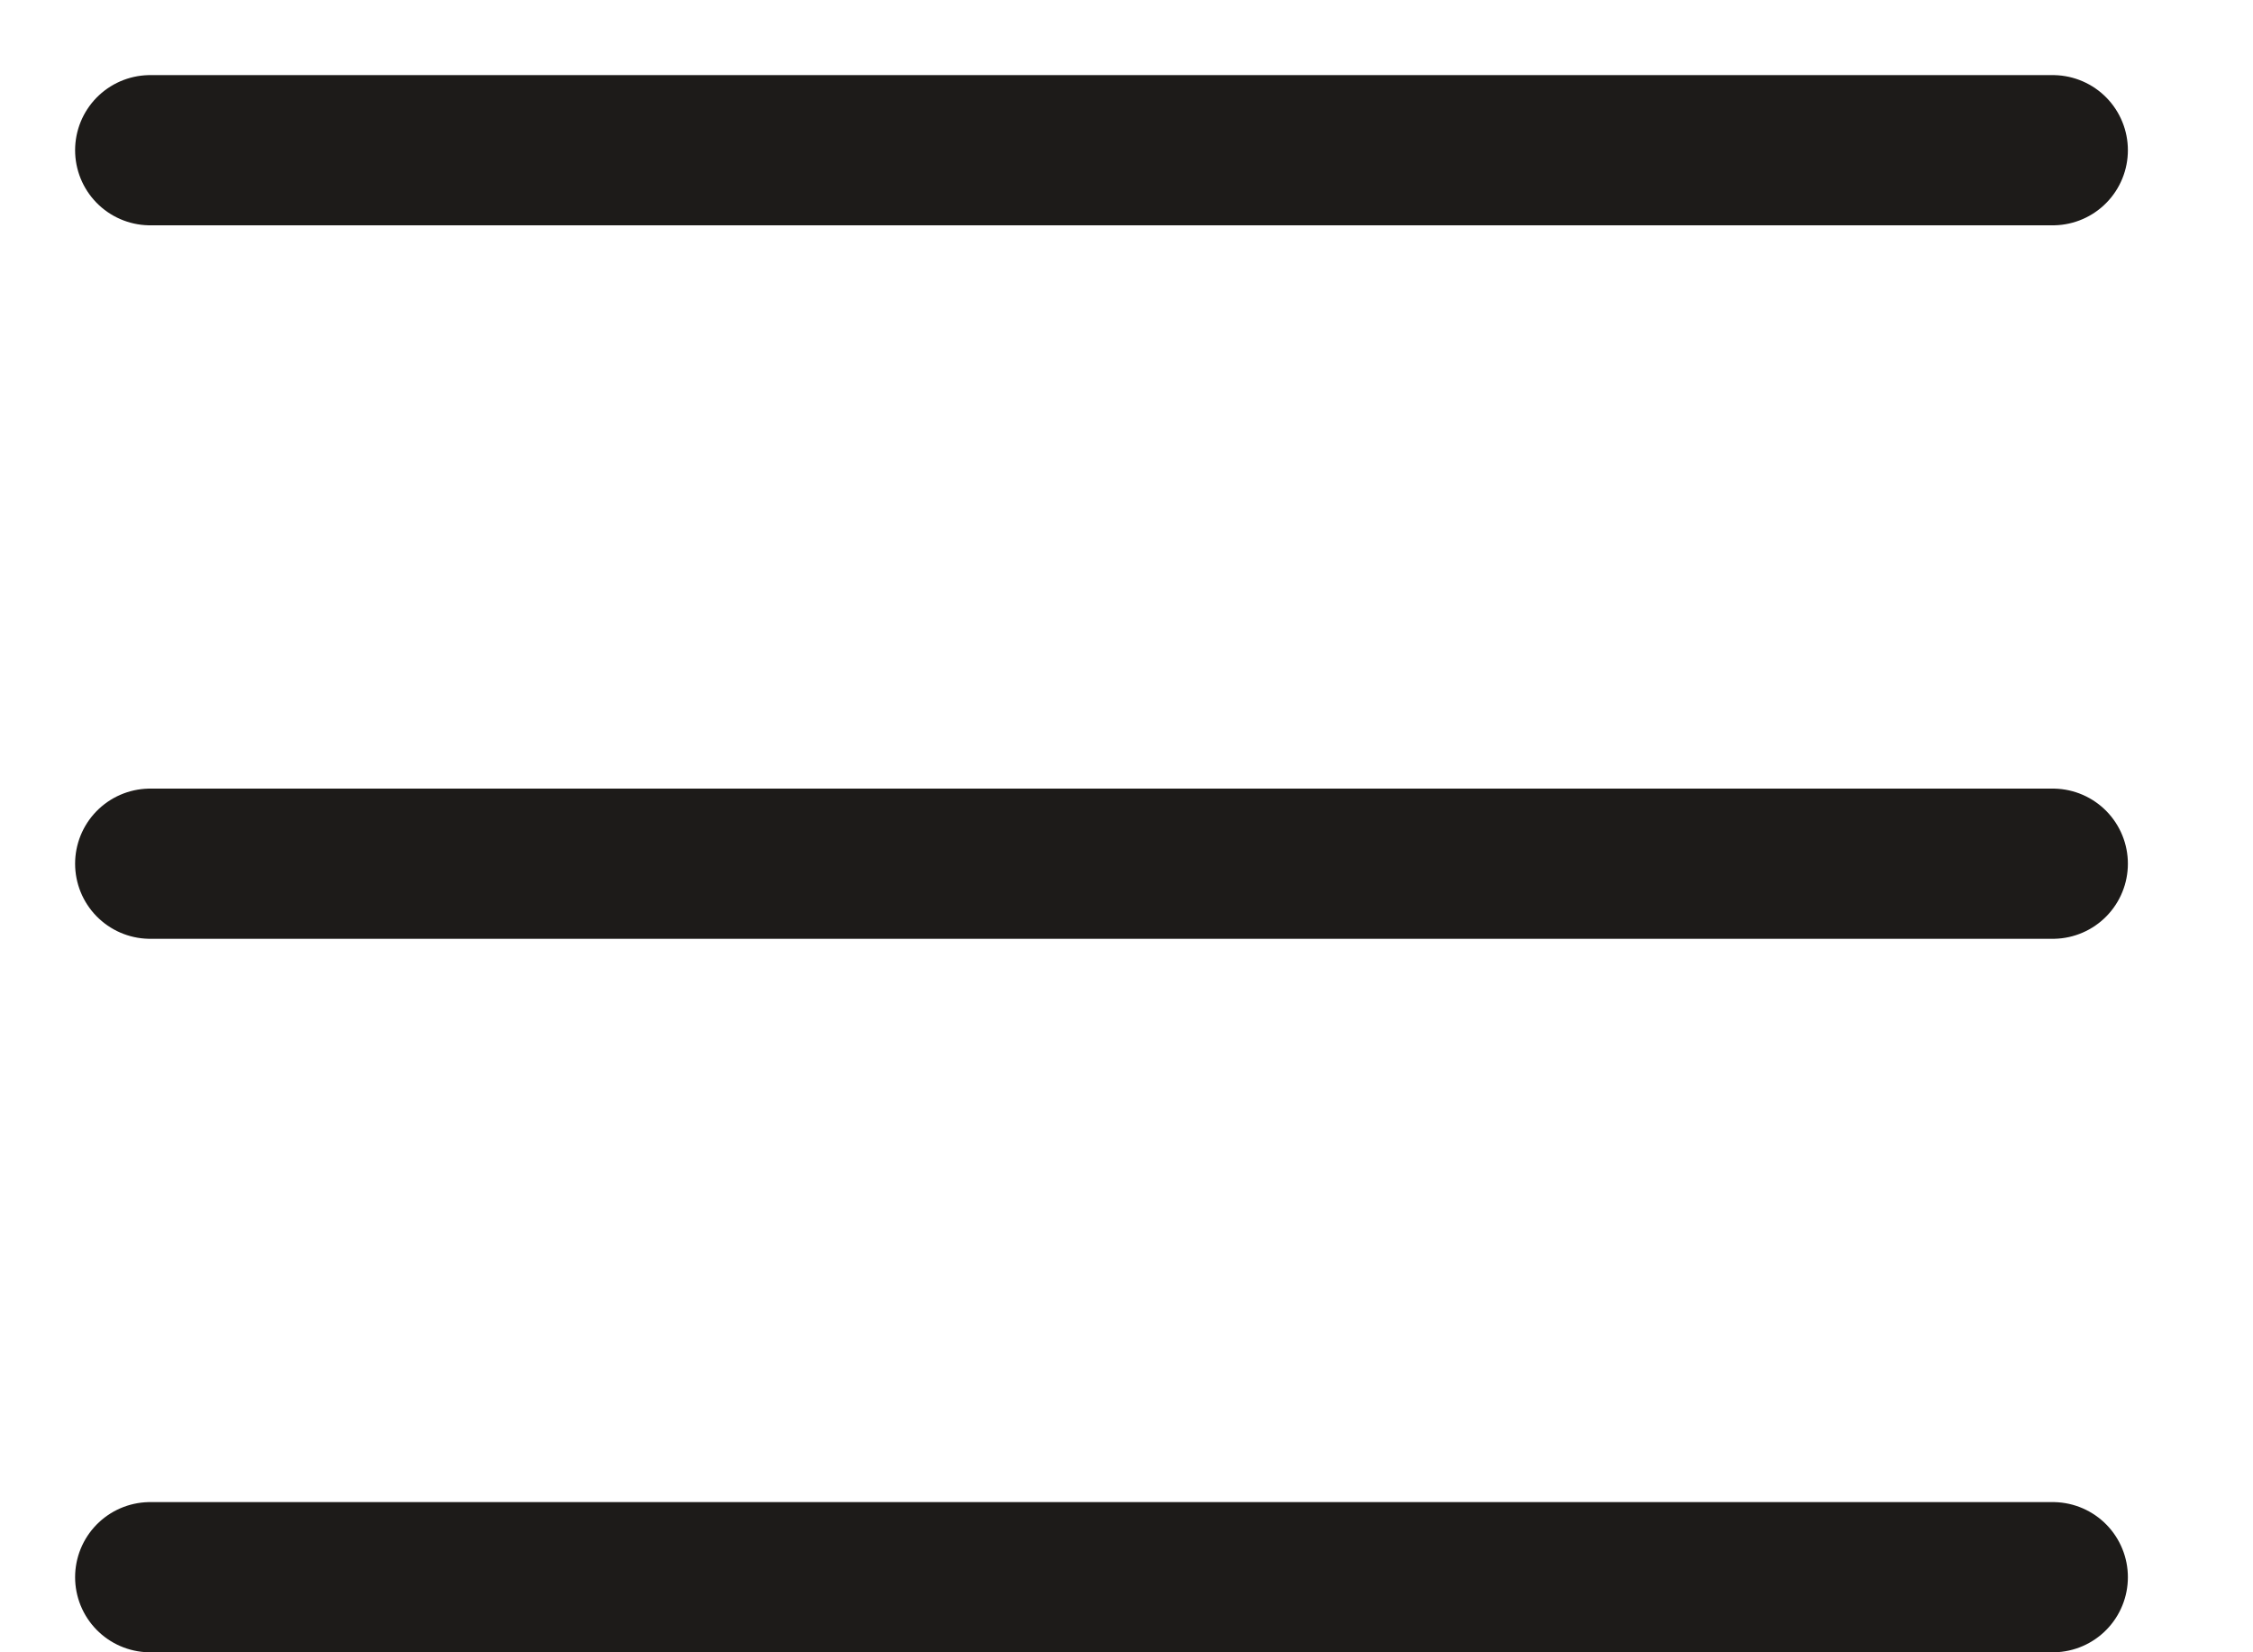<?xml version="1.0" encoding="UTF-8"?> <svg xmlns="http://www.w3.org/2000/svg" width="15" height="11" viewBox="0 0 15 11" fill="none"><path d="M1 5.75H13.667M1 1H13.667M1 10.5H13.667" stroke="#1D1B19" stroke-linecap="round" stroke-linejoin="round"></path></svg> 